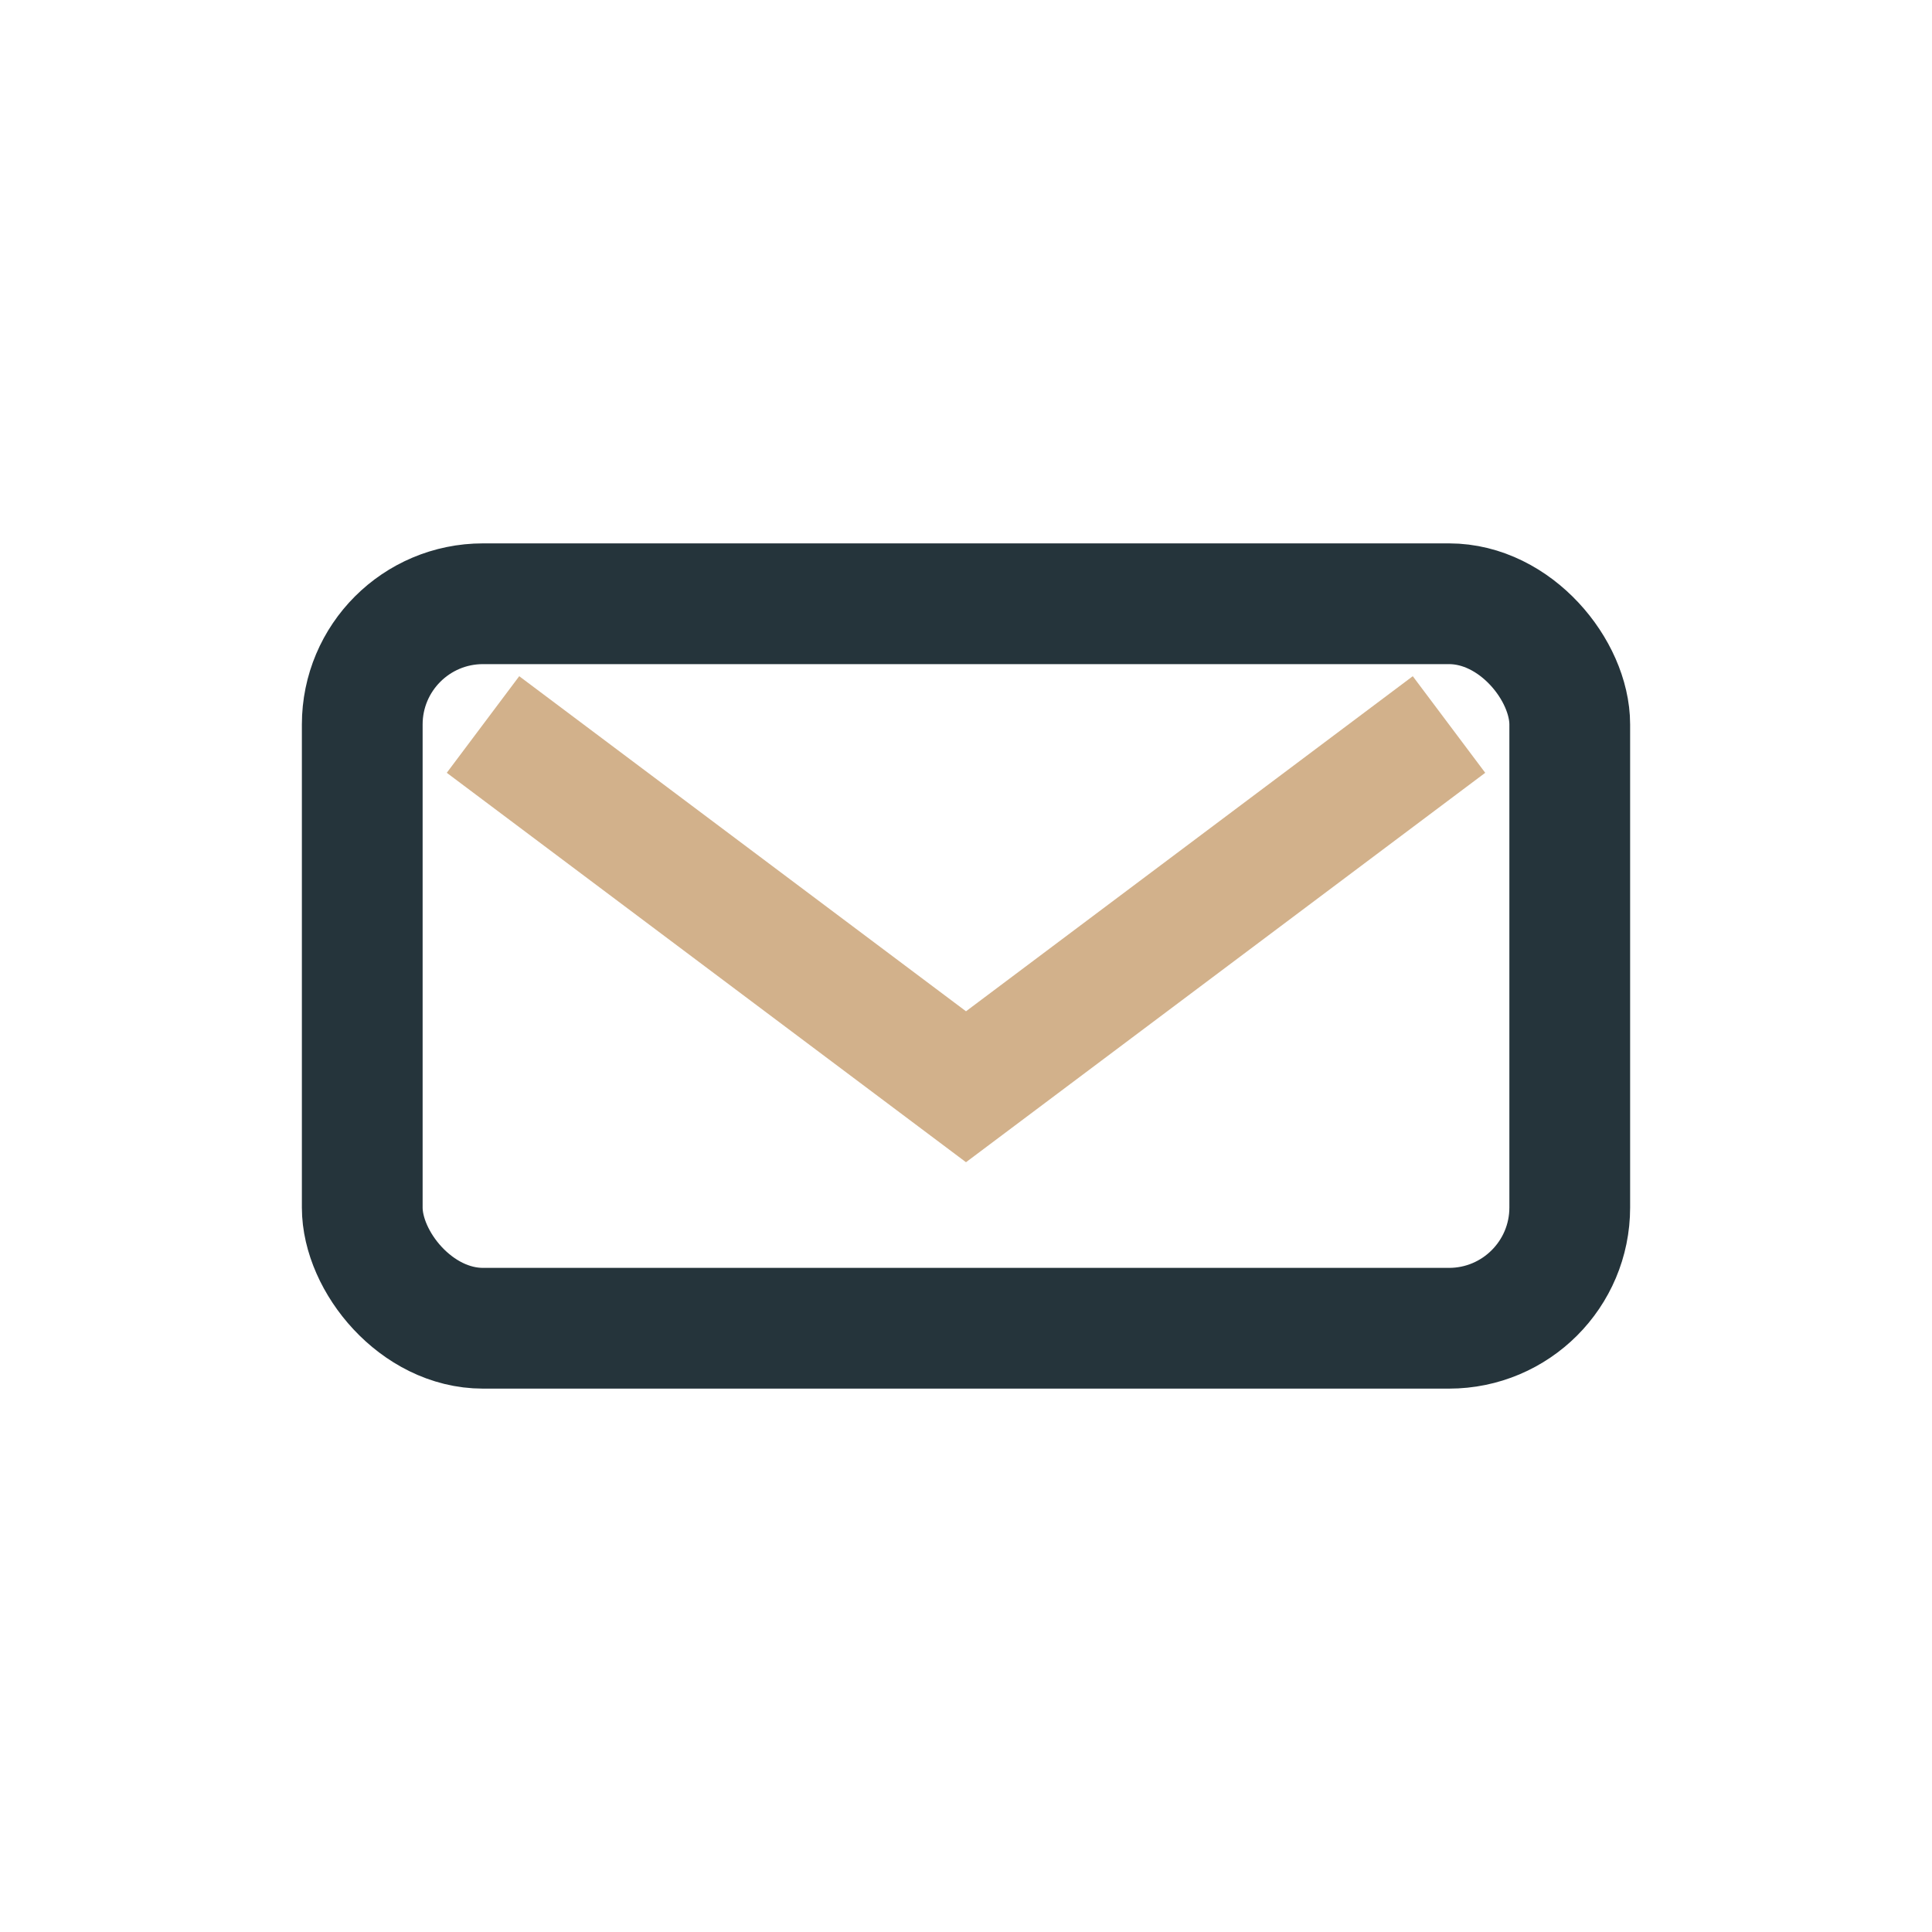 <?xml version="1.0" encoding="UTF-8"?>
<svg xmlns="http://www.w3.org/2000/svg" width="32" height="32" viewBox="0 0 32 32"><rect x="6" y="10" width="20" height="12" rx="2" fill="none" stroke="#25343B" stroke-width="2"/><path d="M8 12l8 6 8-6" fill="none" stroke="#D2B18B" stroke-width="2"/></svg>